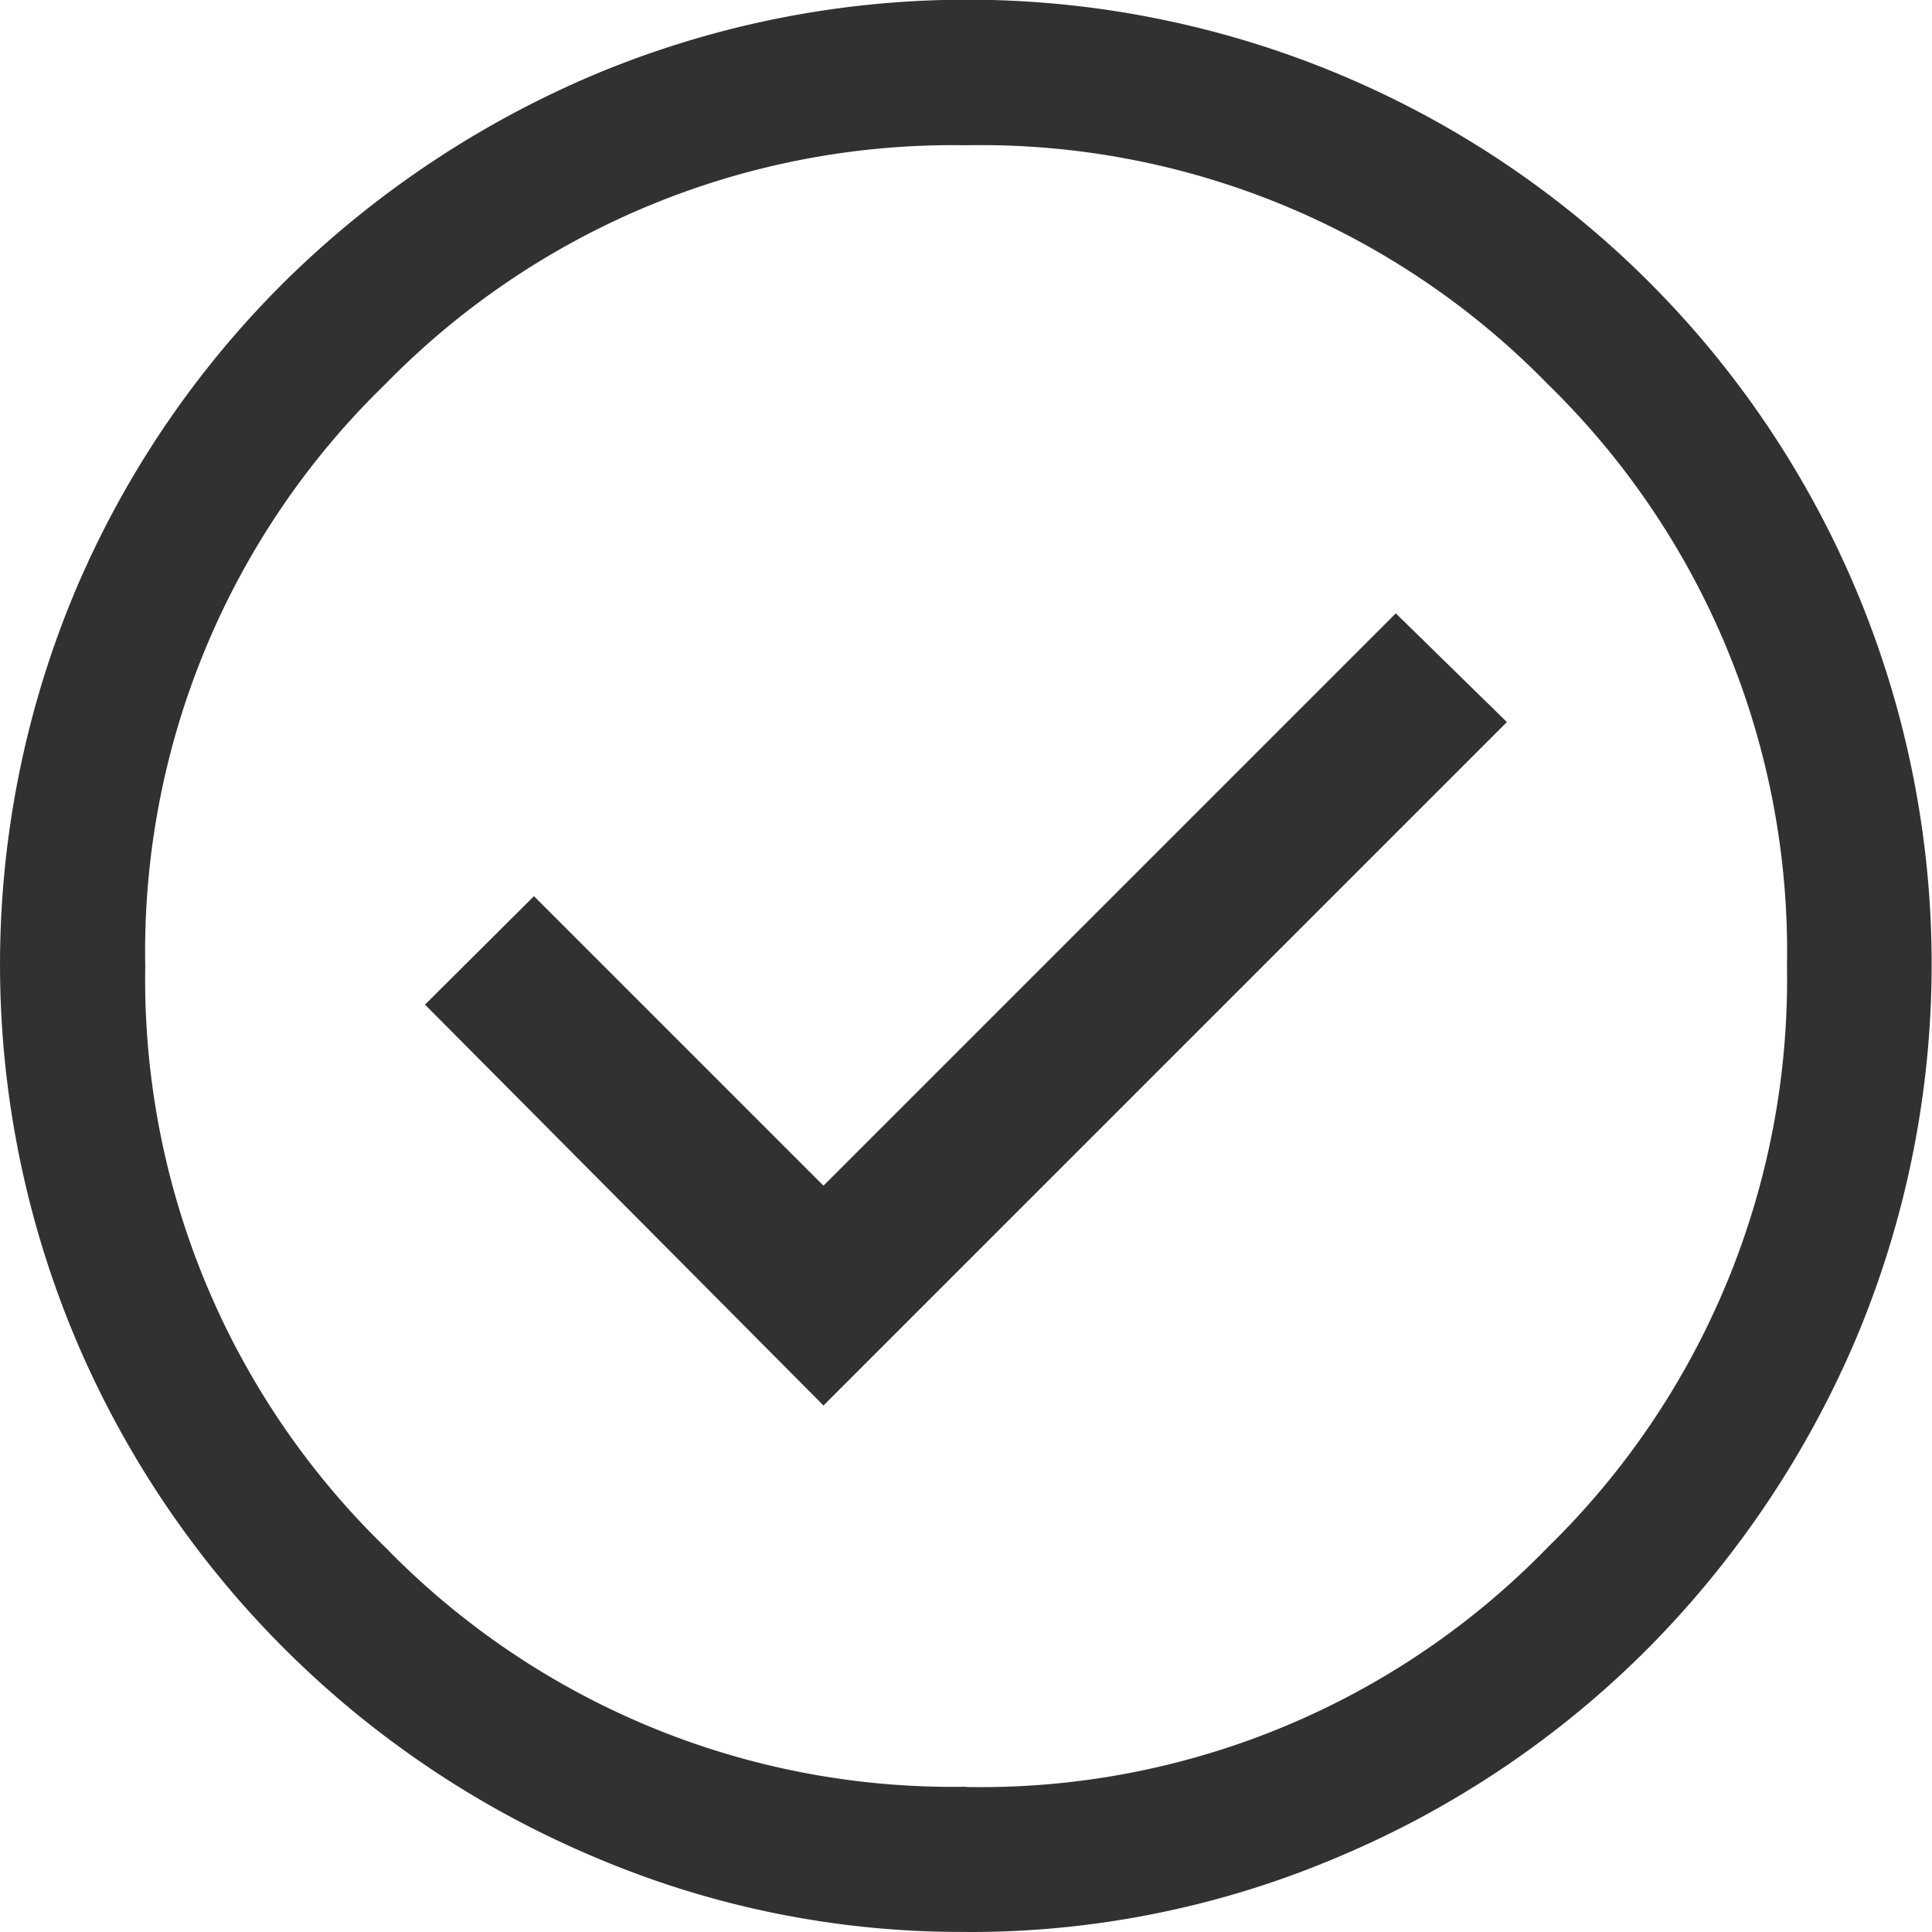 <svg xmlns="http://www.w3.org/2000/svg" width="23.356" height="23.356" viewBox="0 0 23.356 23.356">
  <path id="check_circle_FILL0_wght400_GRAD0_opsz48" d="M13.955,20.991l8.262-8.262-1.343-1.314-6.919,6.919-3.5-3.5L9.138,16.145Zm1.722,6.364a11.3,11.3,0,0,1-4.525-.92A11.766,11.766,0,0,1,4.92,20.2a11.665,11.665,0,0,1,0-9.08A11.671,11.671,0,0,1,7.43,7.416a11.971,11.971,0,0,1,3.722-2.5,11.665,11.665,0,0,1,9.08,0,11.66,11.66,0,0,1,6.2,6.2,11.665,11.665,0,0,1,0,9.08,11.971,11.971,0,0,1-2.5,3.722,11.671,11.671,0,0,1-3.708,2.511A11.371,11.371,0,0,1,15.678,27.356Zm0-1.752a9.552,9.552,0,0,0,7.036-2.9,9.59,9.59,0,0,0,2.89-7.021,9.576,9.576,0,0,0-2.89-7.036,9.576,9.576,0,0,0-7.036-2.89,9.59,9.59,0,0,0-7.021,2.89,9.552,9.552,0,0,0-2.9,7.036,9.566,9.566,0,0,0,2.9,7.021A9.566,9.566,0,0,0,15.678,25.6ZM15.678,15.678Z" transform="translate(-4 -4)" fill="#313131"/>
</svg>
